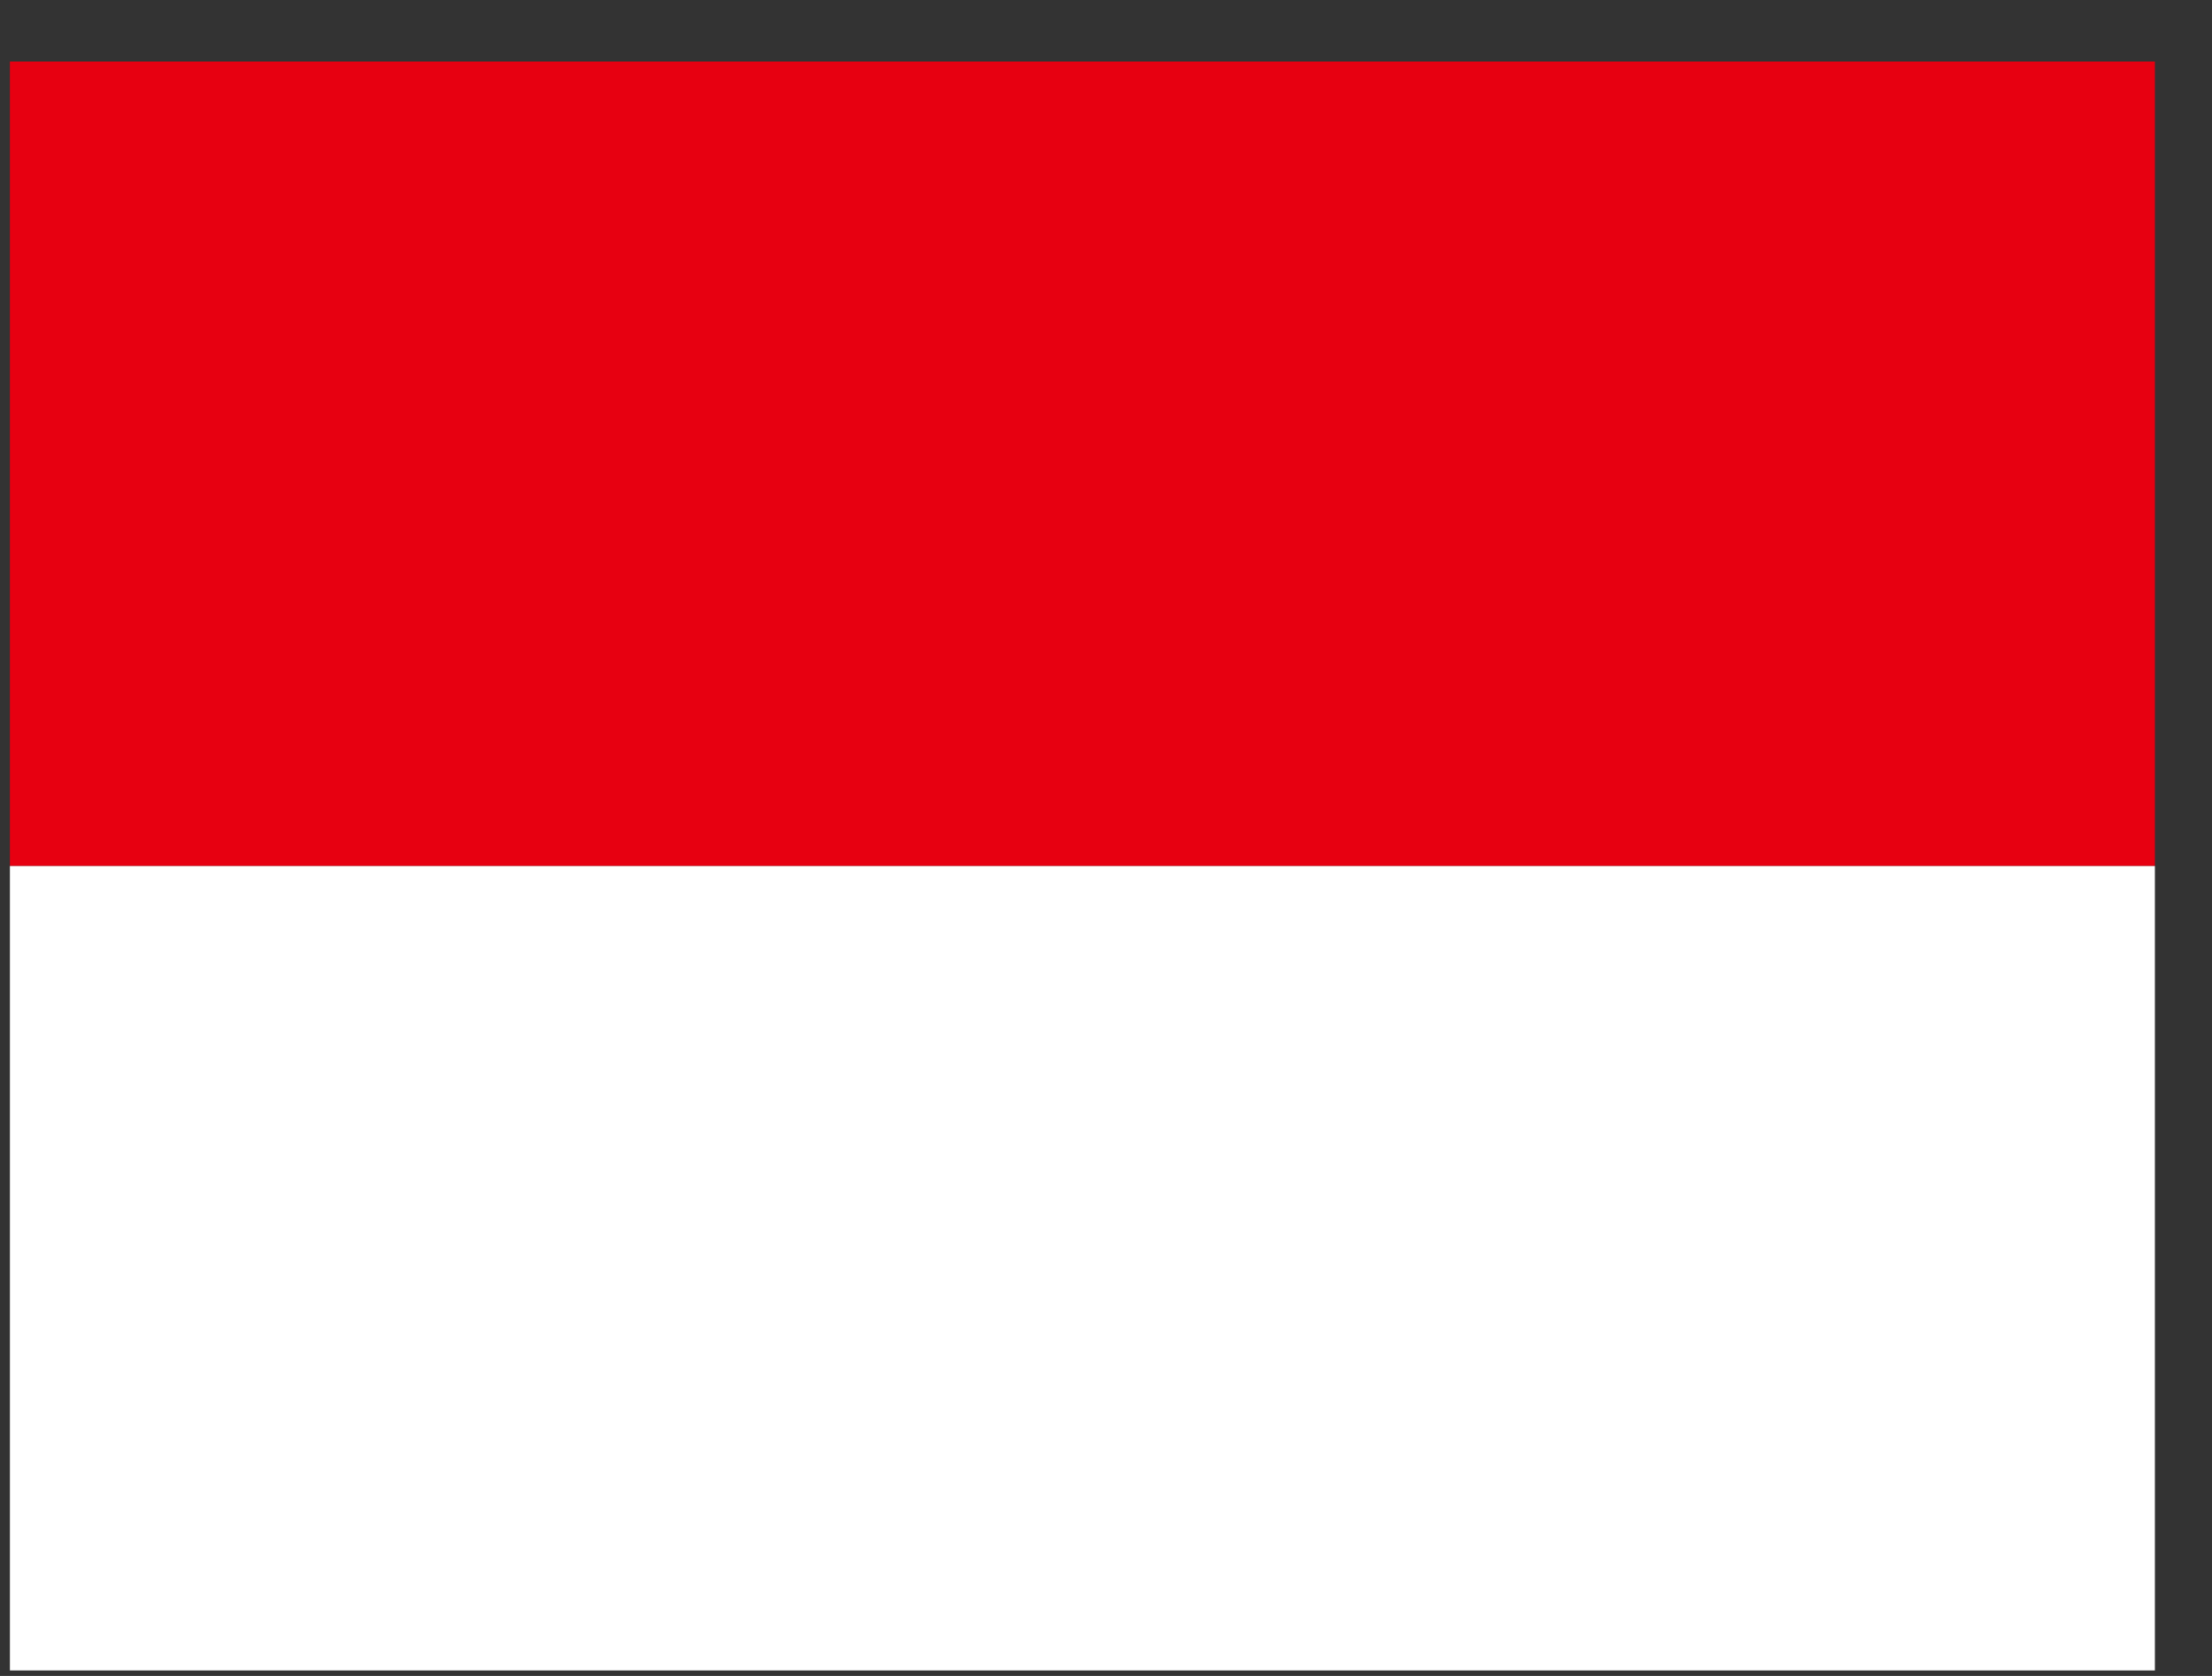 <svg width="33" height="25" viewBox="0 0 33 25" fill="none" xmlns="http://www.w3.org/2000/svg">
<rect x="0" y="0" width="33" height="25" fill="#333333" stroke="none"/>
<g id="Indonesia (ID)" clip-path="url(#clip0_1993_36006)">
<path id="Vector" d="M0.148 0.918H32.148V12.918H0.148V0.918Z" fill="#E70011"/>
<path id="Vector_2" d="M0.148 12.918H32.148V24.918H0.148V12.918Z" fill="white"/>
</g>
<defs>
<clipPath id="clip0_1993_36006">
<rect width="32" height="24" fill="white" transform="translate(0.148 0.918)"/>
</clipPath>
</defs>
</svg>
